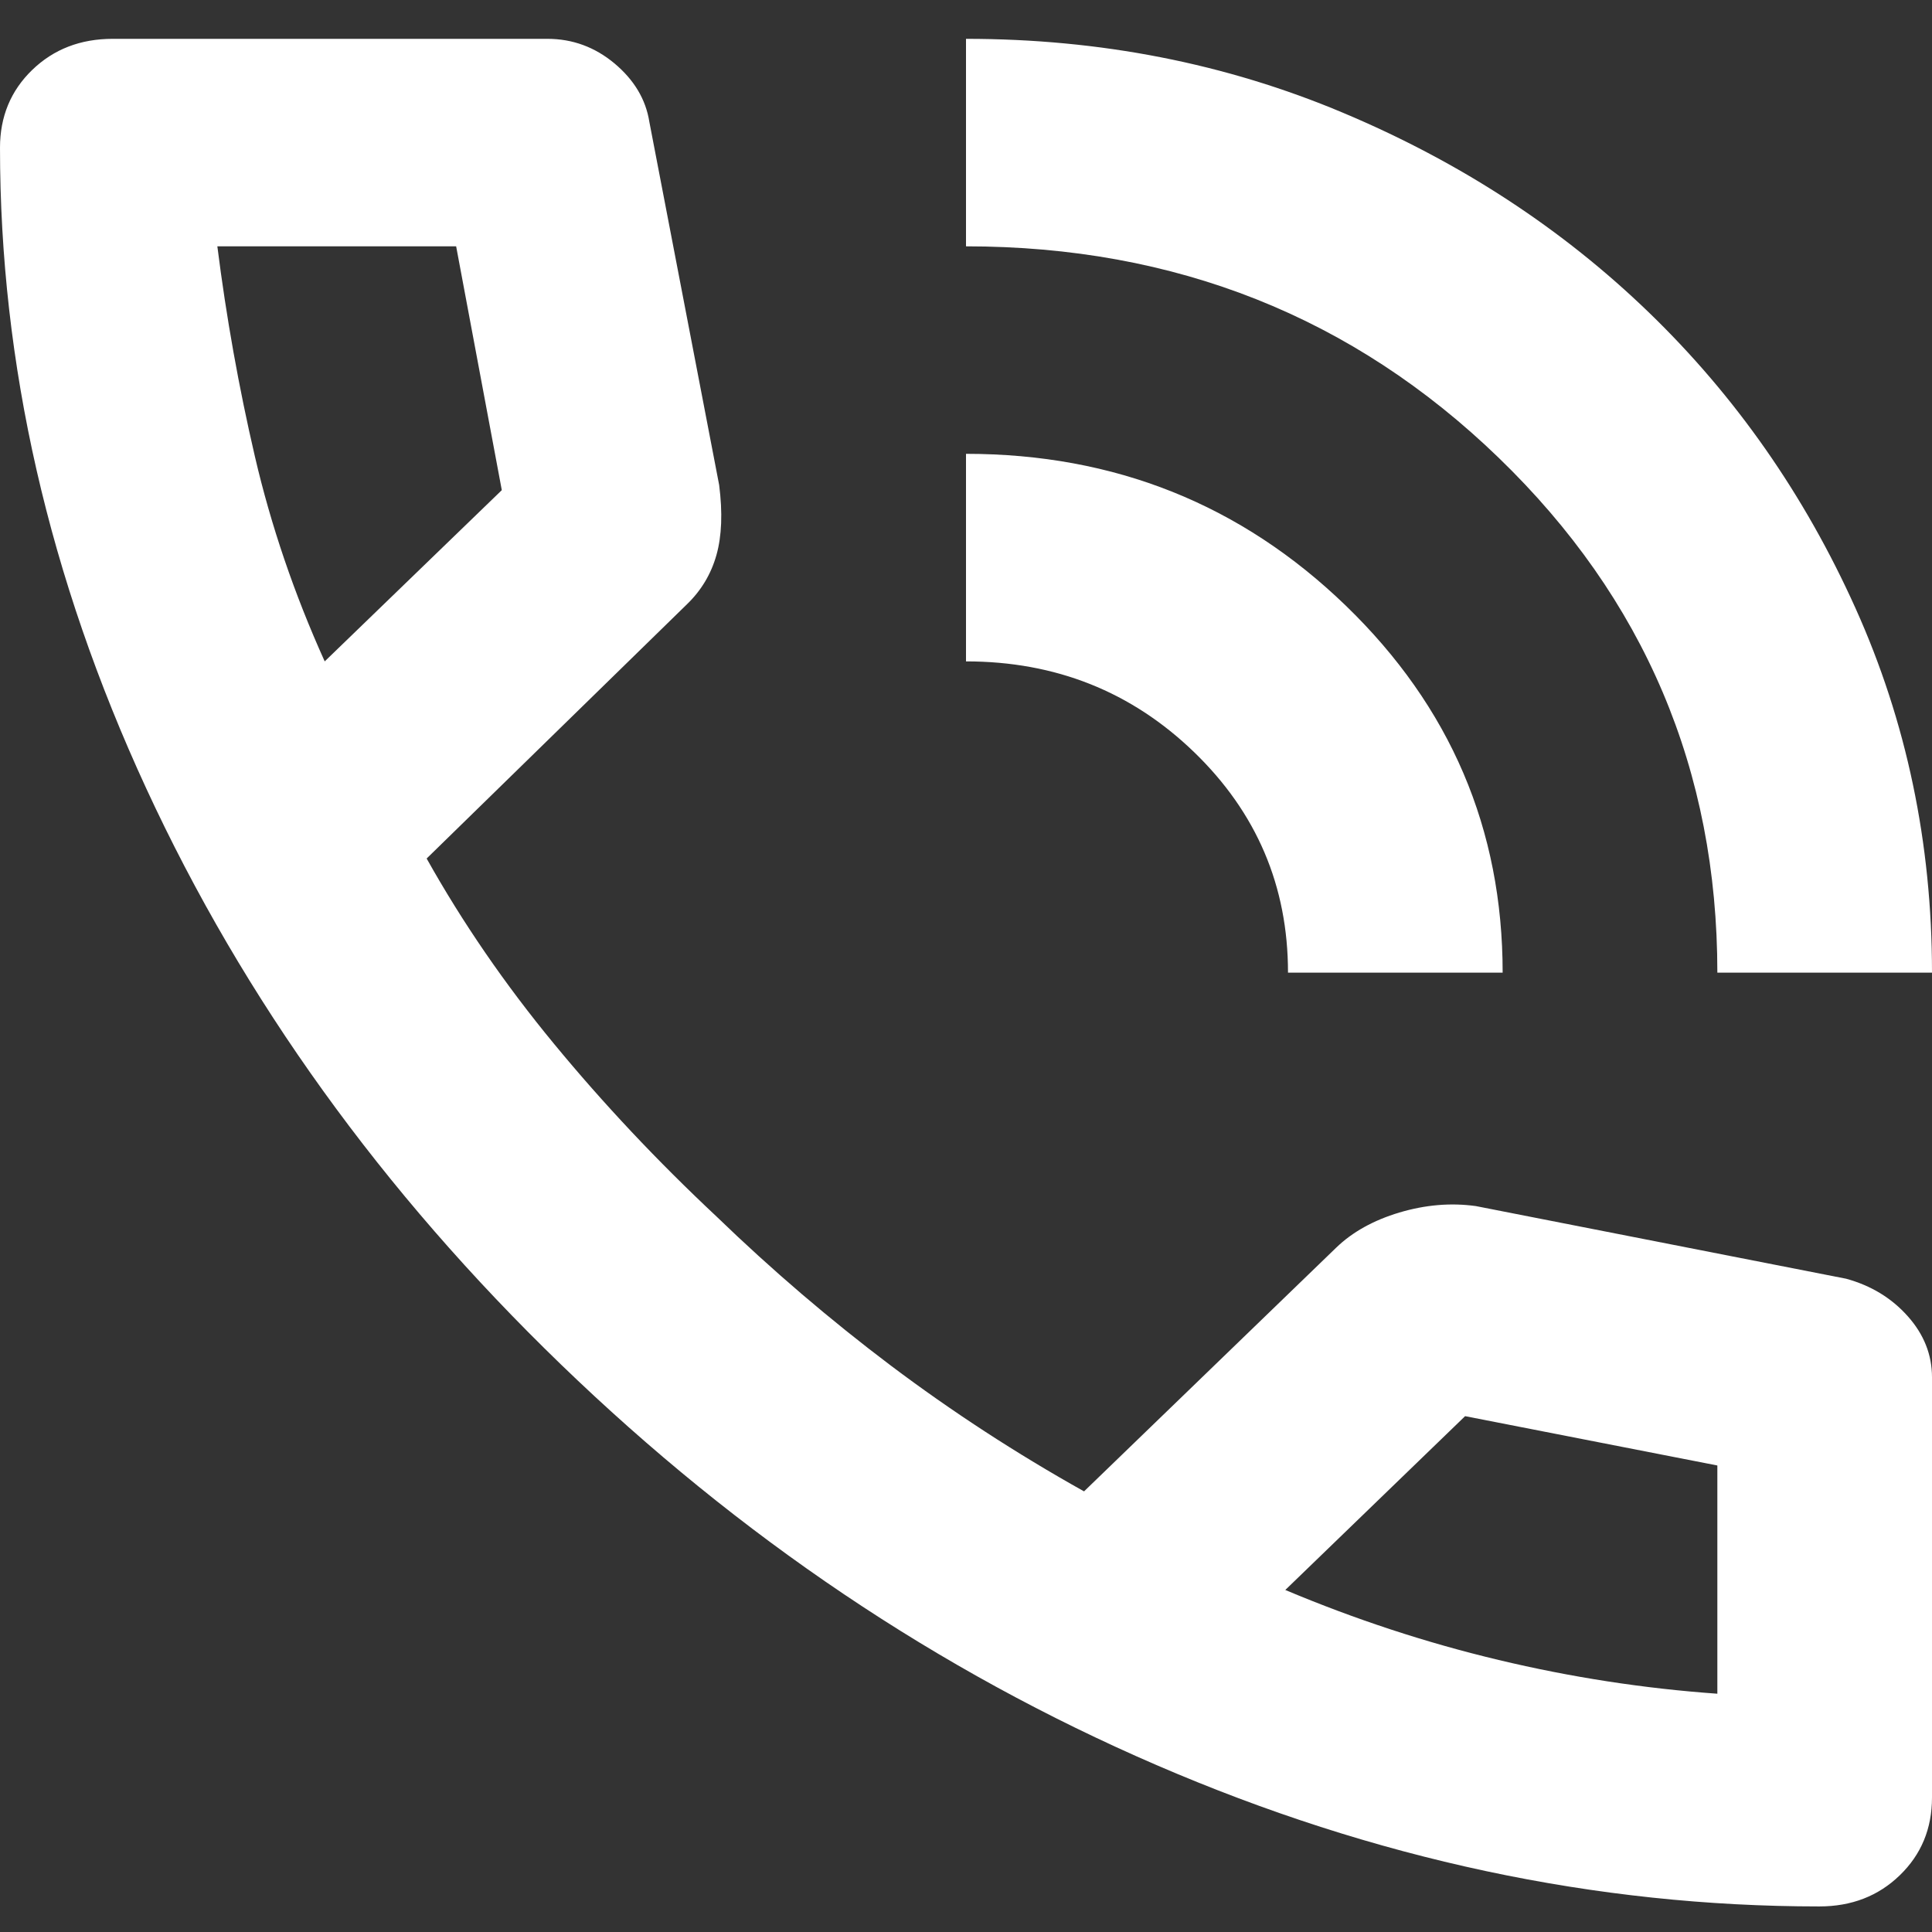 <?xml version="1.0" encoding="UTF-8"?> <svg xmlns="http://www.w3.org/2000/svg" width="30" height="30" viewBox="0 0 30 30" fill="none"><rect x="0" y="0" width="30" height="30" fill="#333333" stroke="none"/><path d="M26.667 15.103C26.667 11.961 25.535 9.296 23.271 7.108C21.007 4.919 18.25 3.825 15 3.825V0.603C17.083 0.603 19.035 0.985 20.854 1.751C22.674 2.516 24.257 3.55 25.604 4.852C26.951 6.154 28.021 7.685 28.812 9.444C29.604 11.203 30 13.089 30 15.103H26.667ZM20 15.103C20 13.76 19.514 12.619 18.542 11.679C17.569 10.739 16.389 10.27 15 10.27V7.047C17.306 7.047 19.271 7.833 20.896 9.403C22.521 10.974 23.333 12.874 23.333 15.103H20ZM28.25 29.603C24.778 29.603 21.347 28.871 17.958 27.408C14.569 25.944 11.486 23.87 8.708 21.185C5.931 18.5 3.785 15.519 2.271 12.243C0.757 8.967 0 5.651 0 2.294C0 1.811 0.167 1.408 0.5 1.086C0.833 0.764 1.25 0.603 1.75 0.603H8.5C8.889 0.603 9.236 0.73 9.542 0.985C9.847 1.241 10.028 1.543 10.083 1.892L11.167 7.531C11.222 7.96 11.208 8.323 11.125 8.618C11.042 8.913 10.889 9.169 10.667 9.383L6.625 13.331C7.181 14.324 7.84 15.284 8.604 16.21C9.368 17.137 10.208 18.03 11.125 18.889C11.986 19.721 12.889 20.493 13.833 21.205C14.778 21.916 15.778 22.568 16.833 23.158L20.75 19.372C21 19.131 21.326 18.949 21.729 18.828C22.132 18.708 22.528 18.674 22.917 18.728L28.667 19.856C29.056 19.963 29.375 20.158 29.625 20.44C29.875 20.721 30 21.037 30 21.386V27.911C30 28.395 29.833 28.797 29.5 29.119C29.167 29.442 28.75 29.603 28.25 29.603ZM5.042 10.27L7.792 7.611L7.083 3.825H3.375C3.514 4.926 3.708 6.013 3.958 7.088C4.208 8.162 4.569 9.222 5.042 10.27ZM19.958 24.689C21.042 25.145 22.146 25.508 23.271 25.776C24.396 26.045 25.528 26.219 26.667 26.3V22.756L22.75 21.99L19.958 24.689Z" fill="white"></path></svg> 